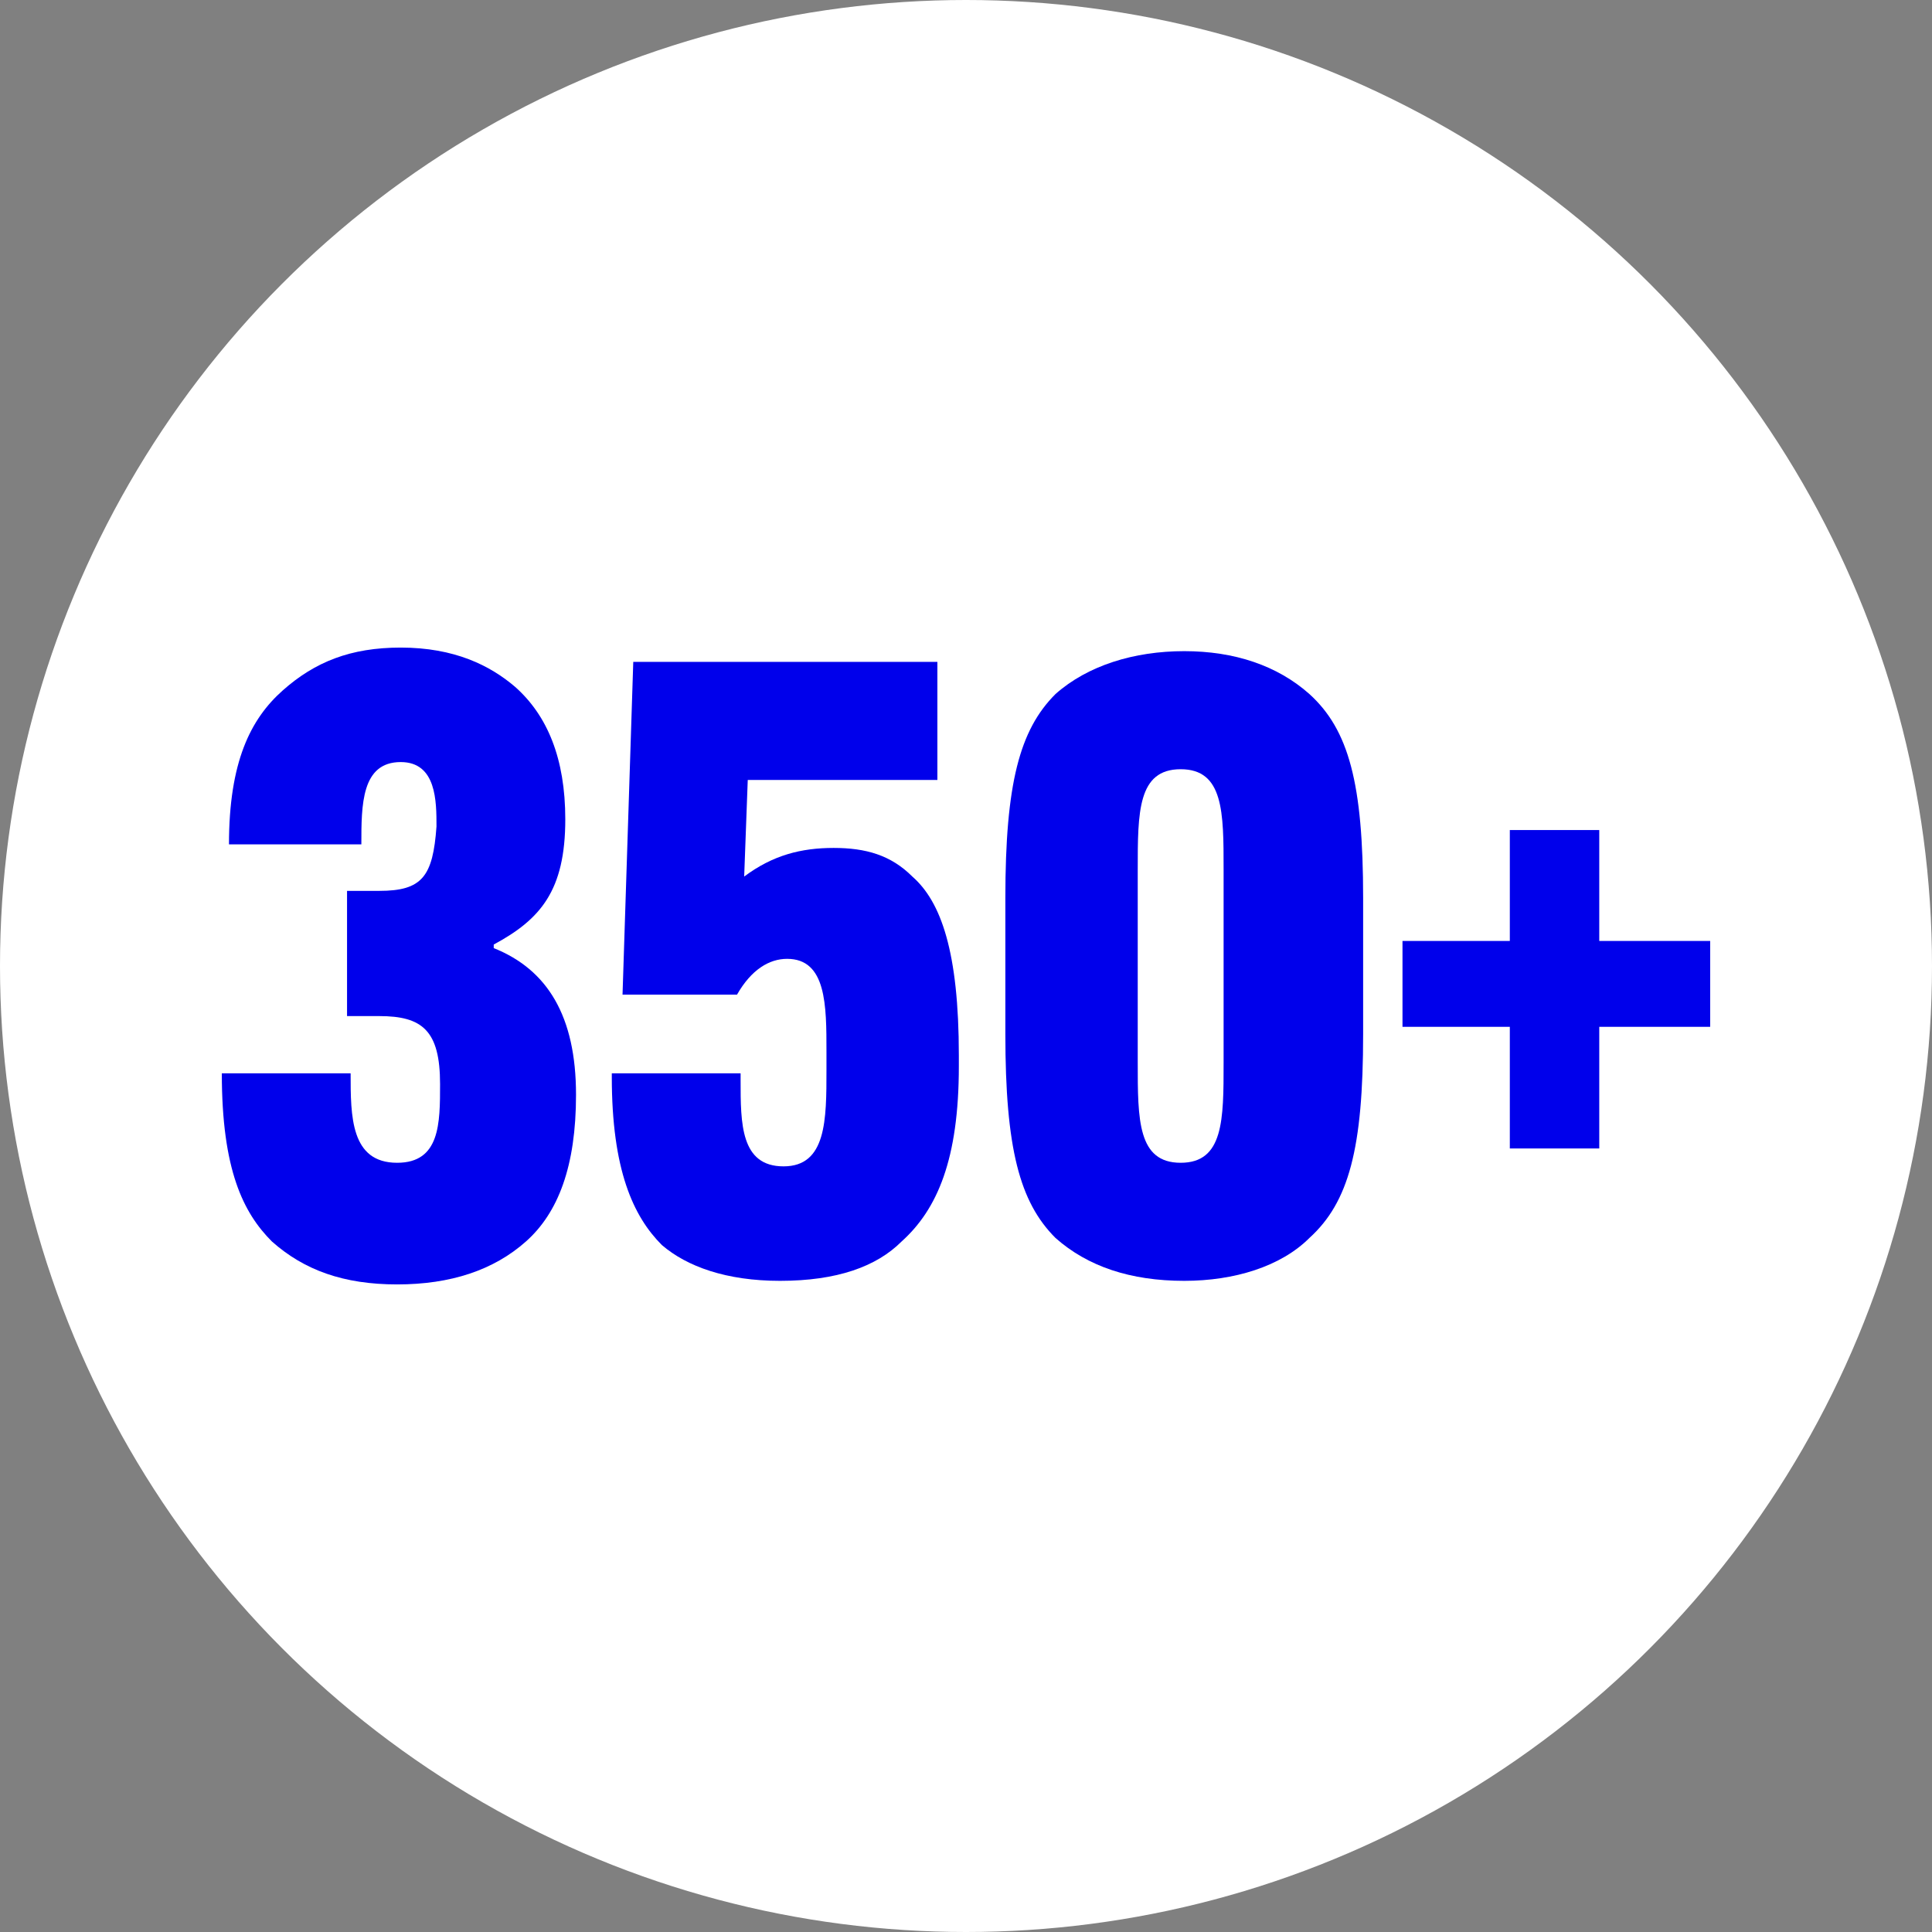 <?xml version="1.0" encoding="utf-8"?>
<!-- Generator: Adobe Illustrator 25.2.1, SVG Export Plug-In . SVG Version: 6.00 Build 0)  -->
<svg version="1.1" id="_x33_00_x2B_" xmlns="http://www.w3.org/2000/svg" xmlns:xlink="http://www.w3.org/1999/xlink" x="0px"
	 y="0px" viewBox="0 0 54 54" style="enable-background:new 0 0 54 54;" xml:space="preserve">
<rect x="0" y="0" width="54" height="54" fill="#808080" stroke="none"/>
<style type="text/css">
	.st0{fill:#FFFFFF;}
	.st1{fill:#0000EB;}
</style>
<circle class="st0" cx="27" cy="27" r="27"/>
<g>
	<path class="st1" d="M14.7,34.7c-0.9,0.8-2.1,1.2-3.6,1.2c-1.5,0-2.6-0.4-3.5-1.2c-0.8-0.8-1.4-2-1.4-4.7v0h3.6v0
		c0,1.2,0,2.5,1.3,2.5c1.2,0,1.2-1.1,1.2-2.2c0-1.5-0.5-1.9-1.7-1.9H9.7v-3.5h0.9c1.2,0,1.5-0.4,1.6-1.8c0-0.7,0-1.8-1-1.8
		c-1.1,0-1.1,1.2-1.1,2.3v0H6.4v0c0-2.3,0.6-3.5,1.5-4.3c0.9-0.8,1.9-1.2,3.3-1.2c1.5,0,2.5,0.5,3.2,1.1c0.9,0.8,1.4,2,1.4,3.7
		c0,2-0.7,2.8-2,3.5v0.1c1.5,0.6,2.3,1.9,2.3,4.1C16.1,32.6,15.6,33.9,14.7,34.7z"/>
	<path class="st1" d="M26.8,29.8c0,2.6-0.6,4-1.6,4.9c-0.7,0.7-1.8,1.1-3.4,1.1c-1.5,0-2.6-0.4-3.3-1c-0.8-0.8-1.4-2.1-1.4-4.7V30
		h3.6v0.2c0,1.2,0,2.4,1.2,2.4c1.2,0,1.2-1.3,1.2-2.7v-0.5c0-1.3,0-2.6-1.1-2.6c-0.5,0-1,0.3-1.4,1h-3.2l0.3-9.3h8.5v3.3h-5.3
		l-0.1,2.7c0.8-0.6,1.6-0.8,2.5-0.8c0.9,0,1.6,0.2,2.2,0.8c0.8,0.7,1.3,2.1,1.3,5V29.8z"/>
	<path class="st1" d="M34.2,24.3v5.4c0,1.6,0,2.8-1.2,2.8c-1.2,0-1.2-1.2-1.2-2.8v-5.4c0-1.6,0-2.8,1.2-2.8
		C34.2,21.5,34.2,22.7,34.2,24.3z M38.1,25.1c0-3.2-0.4-4.7-1.5-5.7c-0.9-0.8-2.1-1.2-3.5-1.2c-1.4,0-2.7,0.4-3.6,1.2
		c-1,1-1.4,2.5-1.4,5.7v3.8c0,3.2,0.4,4.7,1.4,5.7c0.9,0.8,2.1,1.2,3.6,1.2c1.4,0,2.7-0.4,3.5-1.2c1.1-1,1.5-2.5,1.5-5.7V25.1z"/>
	<polygon class="st1" points="44.7,28.7 44.7,32.1 42.2,32.1 42.2,28.7 39.2,28.7 39.2,26.3 42.2,26.3 42.2,23.2 44.7,23.2 
		44.7,26.3 47.8,26.3 47.8,28.7 	"/>
</g>
</svg>
